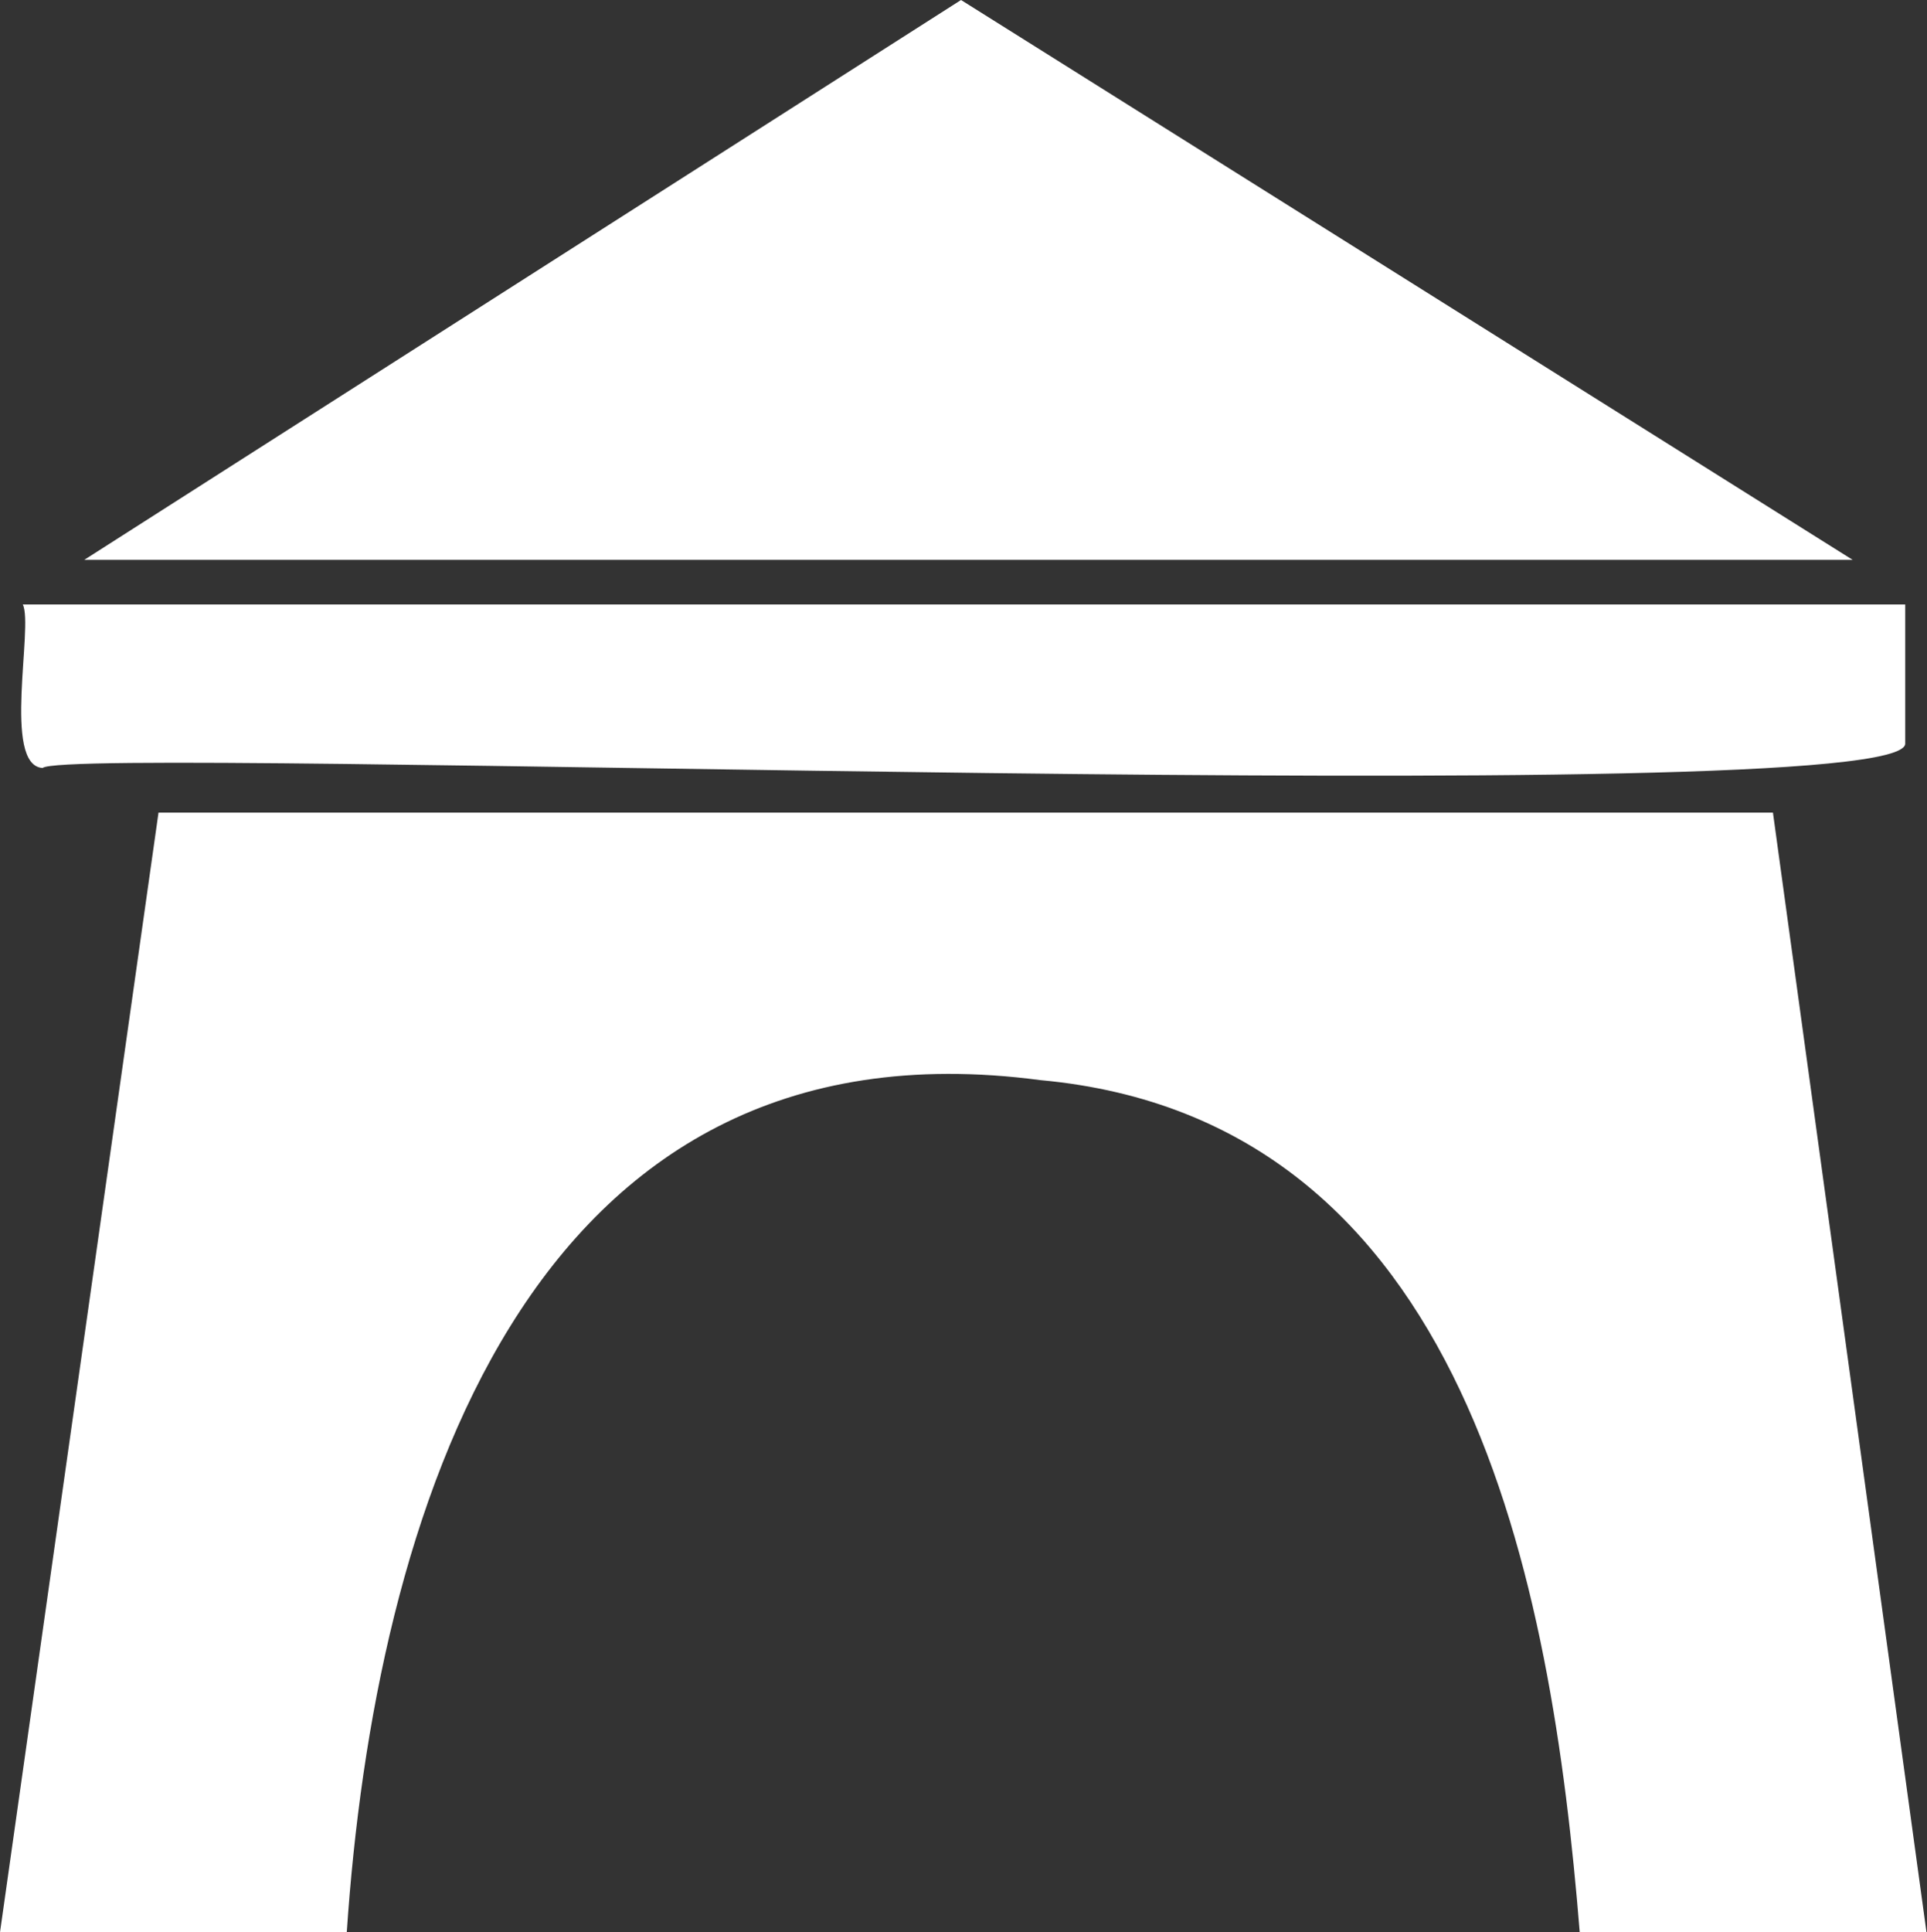 <svg id="Layer_1" data-name="Layer 1" xmlns="http://www.w3.org/2000/svg" viewBox="0 0 38.9 39"><rect x="0" y="0" width="38.9" height="39" fill="#333333" stroke="none"/><defs><style>.cls-1{fill:#fff;}</style></defs><path class="cls-1" d="M54,19.86v-2.8H16c.22.43-.42,3.25.4,3.3C16.94,19.88,54.15,21.28,54,19.86Z" transform="translate(-15.54 -4.86)"/><path class="cls-1" d="M17.14,16.16h35.8l-18-11.3-17.7,11.3Z" transform="translate(-15.54 -4.86)"/><path class="cls-1" d="M15.54,43.86h7c.56-8.33,3.59-18.58,14-17.2,8.64.79,10.32,10.16,10.89,17.2h7l-3.1-22.6H18.74Z" transform="translate(-15.54 -4.86)"/></svg>